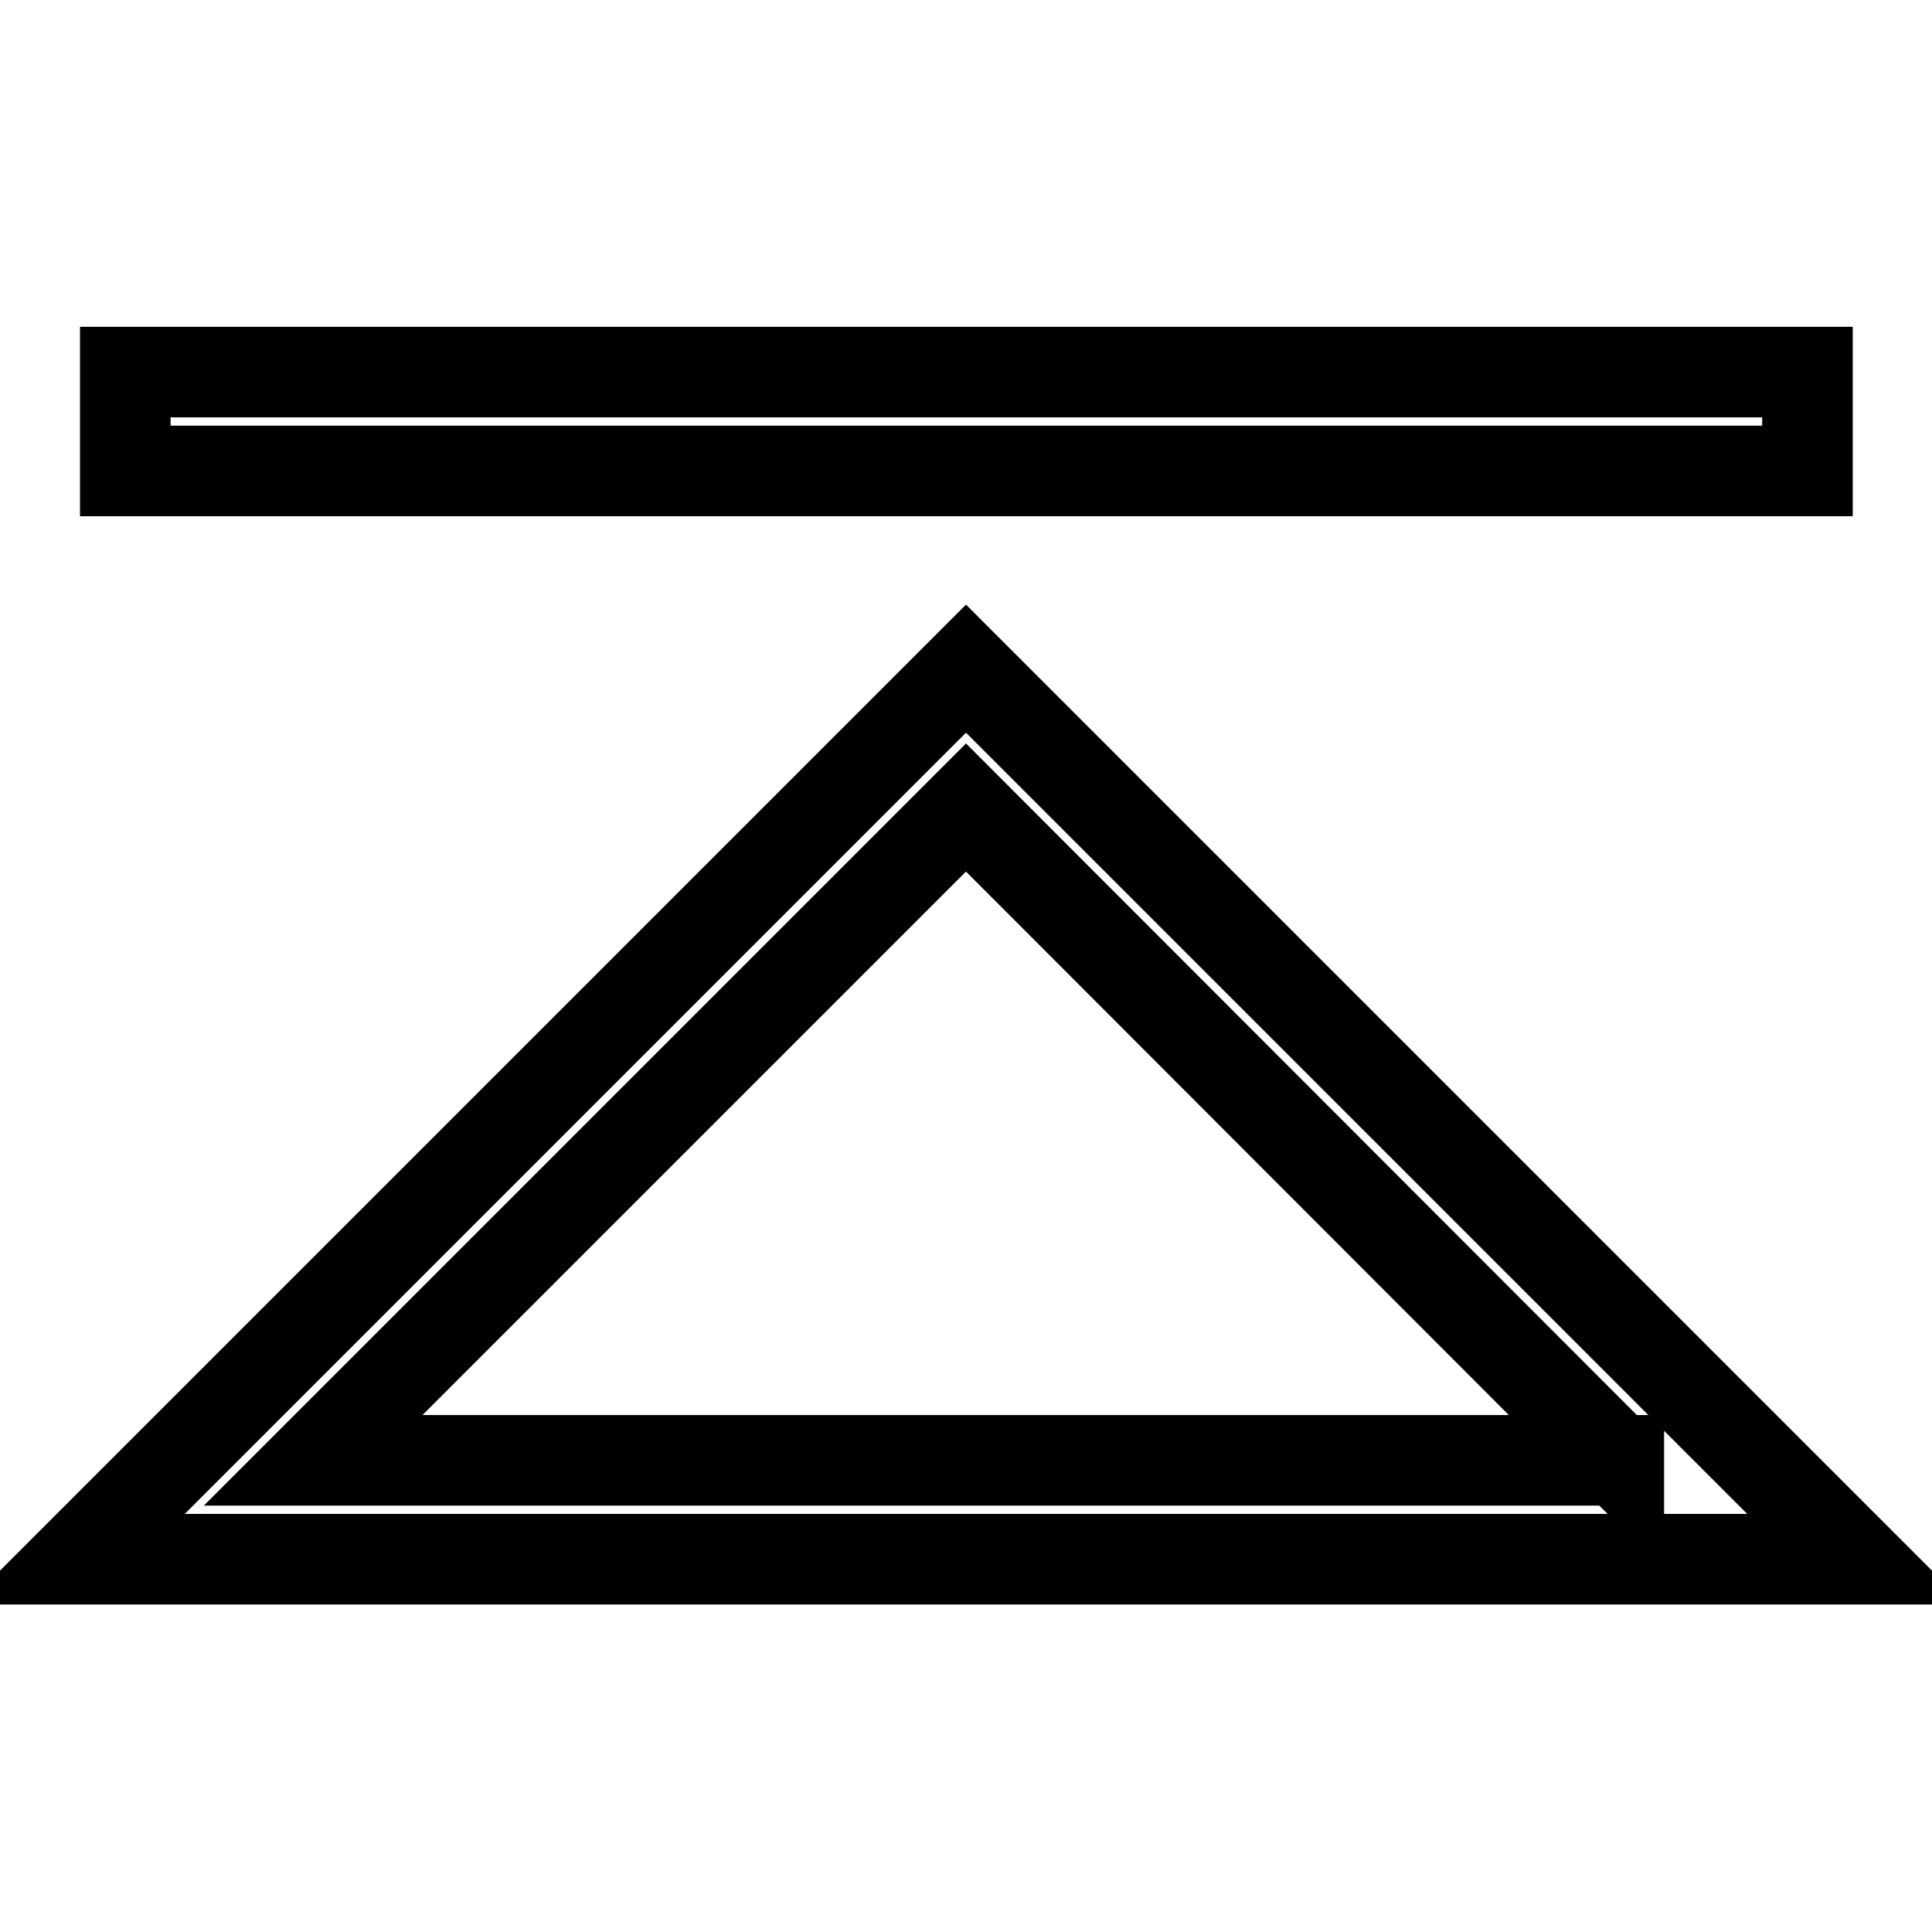 <?xml version="1.0" encoding="utf-8"?>
<!-- Svg Vector Icons : http://www.onlinewebfonts.com/icon -->
<!DOCTYPE svg PUBLIC "-//W3C//DTD SVG 1.1//EN" "http://www.w3.org/Graphics/SVG/1.1/DTD/svg11.dtd">
<svg version="1.1" xmlns="http://www.w3.org/2000/svg" xmlns:xlink="http://www.w3.org/1999/xlink" x="0px" y="0px" viewBox="0 0 256 256" enable-background="new 0 0 256 256" xml:space="preserve">
<g> <path stroke-width="12" fill-opacity="0" stroke="#000000"  d="M240.8,201.4l5.2,5.2H10l13.1-13.1l95.7-95.7l9.2-9.2l9.2,9.2L240.8,201.4z M214.5,193.6L128,107 l-86.5,86.5H214.5L214.5,193.6z M16.6,49.3h222.9v13.1H16.6V49.3z"/></g>
</svg>